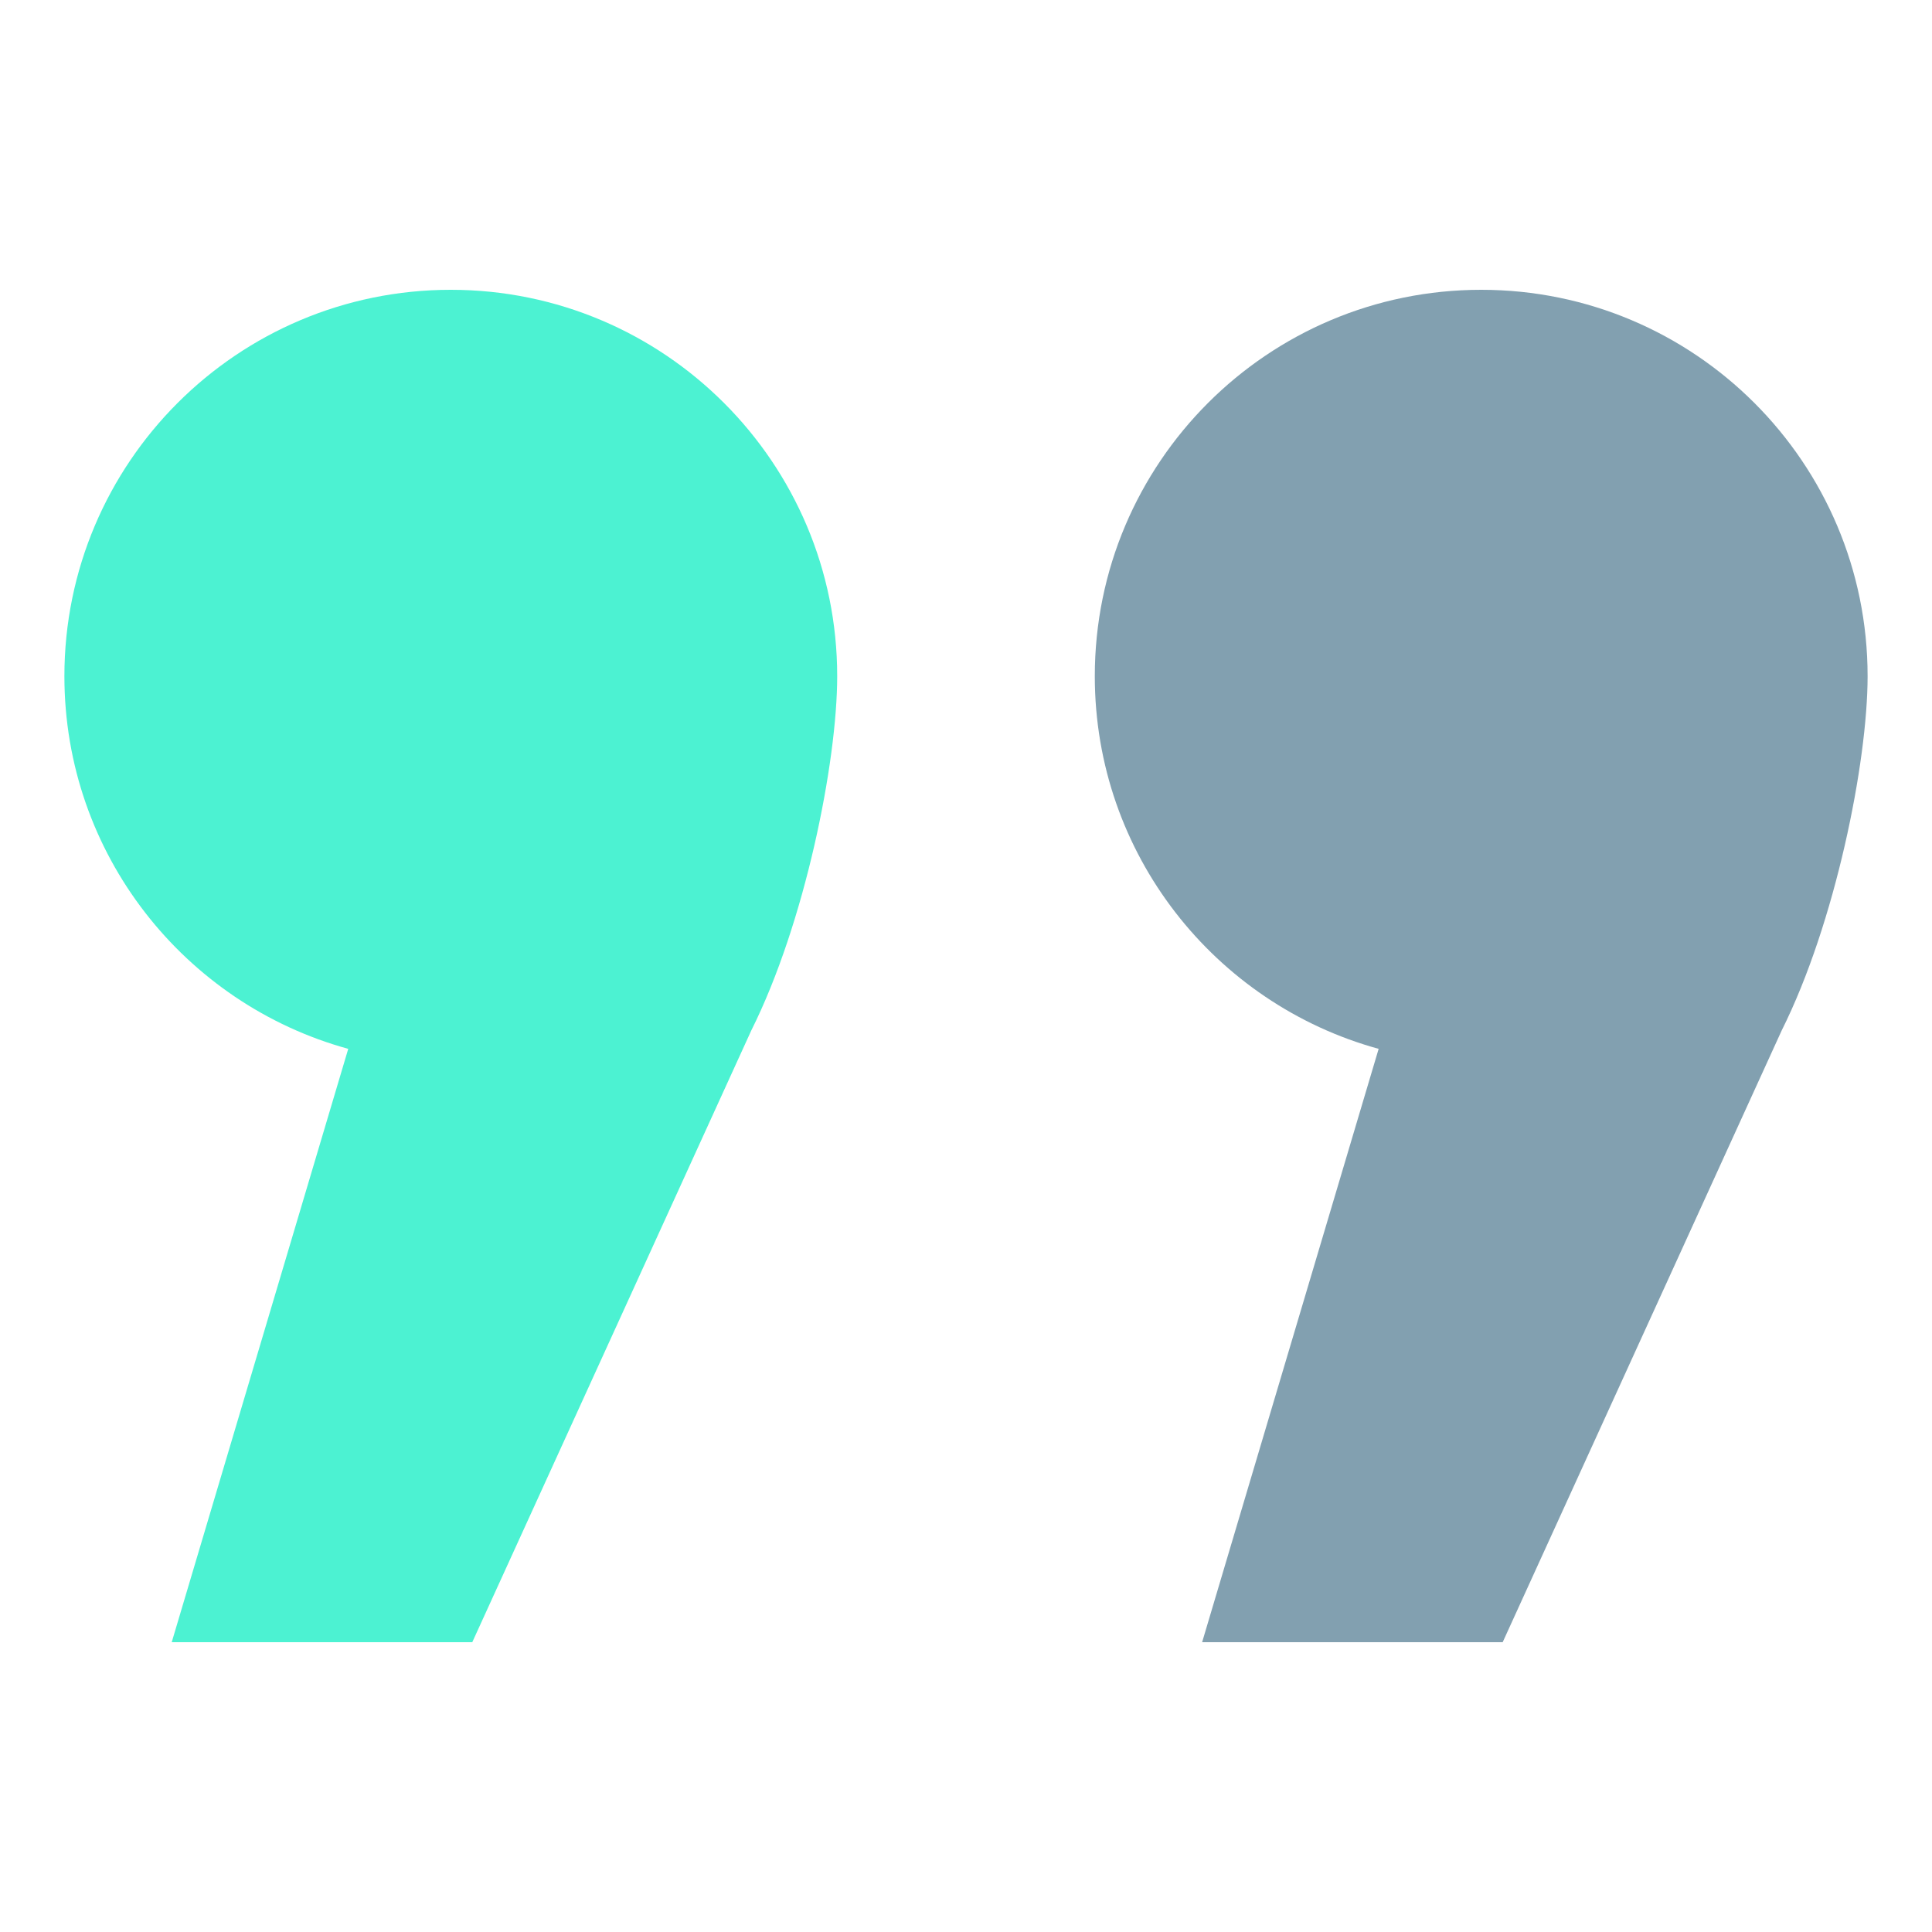 <svg width="60" height="60" fill="none" xmlns="http://www.w3.org/2000/svg">
    <path d="M23.333 32C25 28.667 26 23.667 26 21c0-6.627-5.373-12-12-12S2 14.373 2 21c0 5.524 3.733 10.177 8.815 11.573L5.333 51h9.334l8.666-19z" fill="#00EDBF" fill-opacity=".7"/>
    <path d="M55.333 32C57 28.667 58 23.667 58 21c0-6.627-5.373-12-12-12s-12 5.373-12 12c0 5.524 3.733 10.177 8.815 11.573L37.333 51h9.334l8.666-19z" fill="#2F617B" fill-opacity=".6"/>
</svg>
